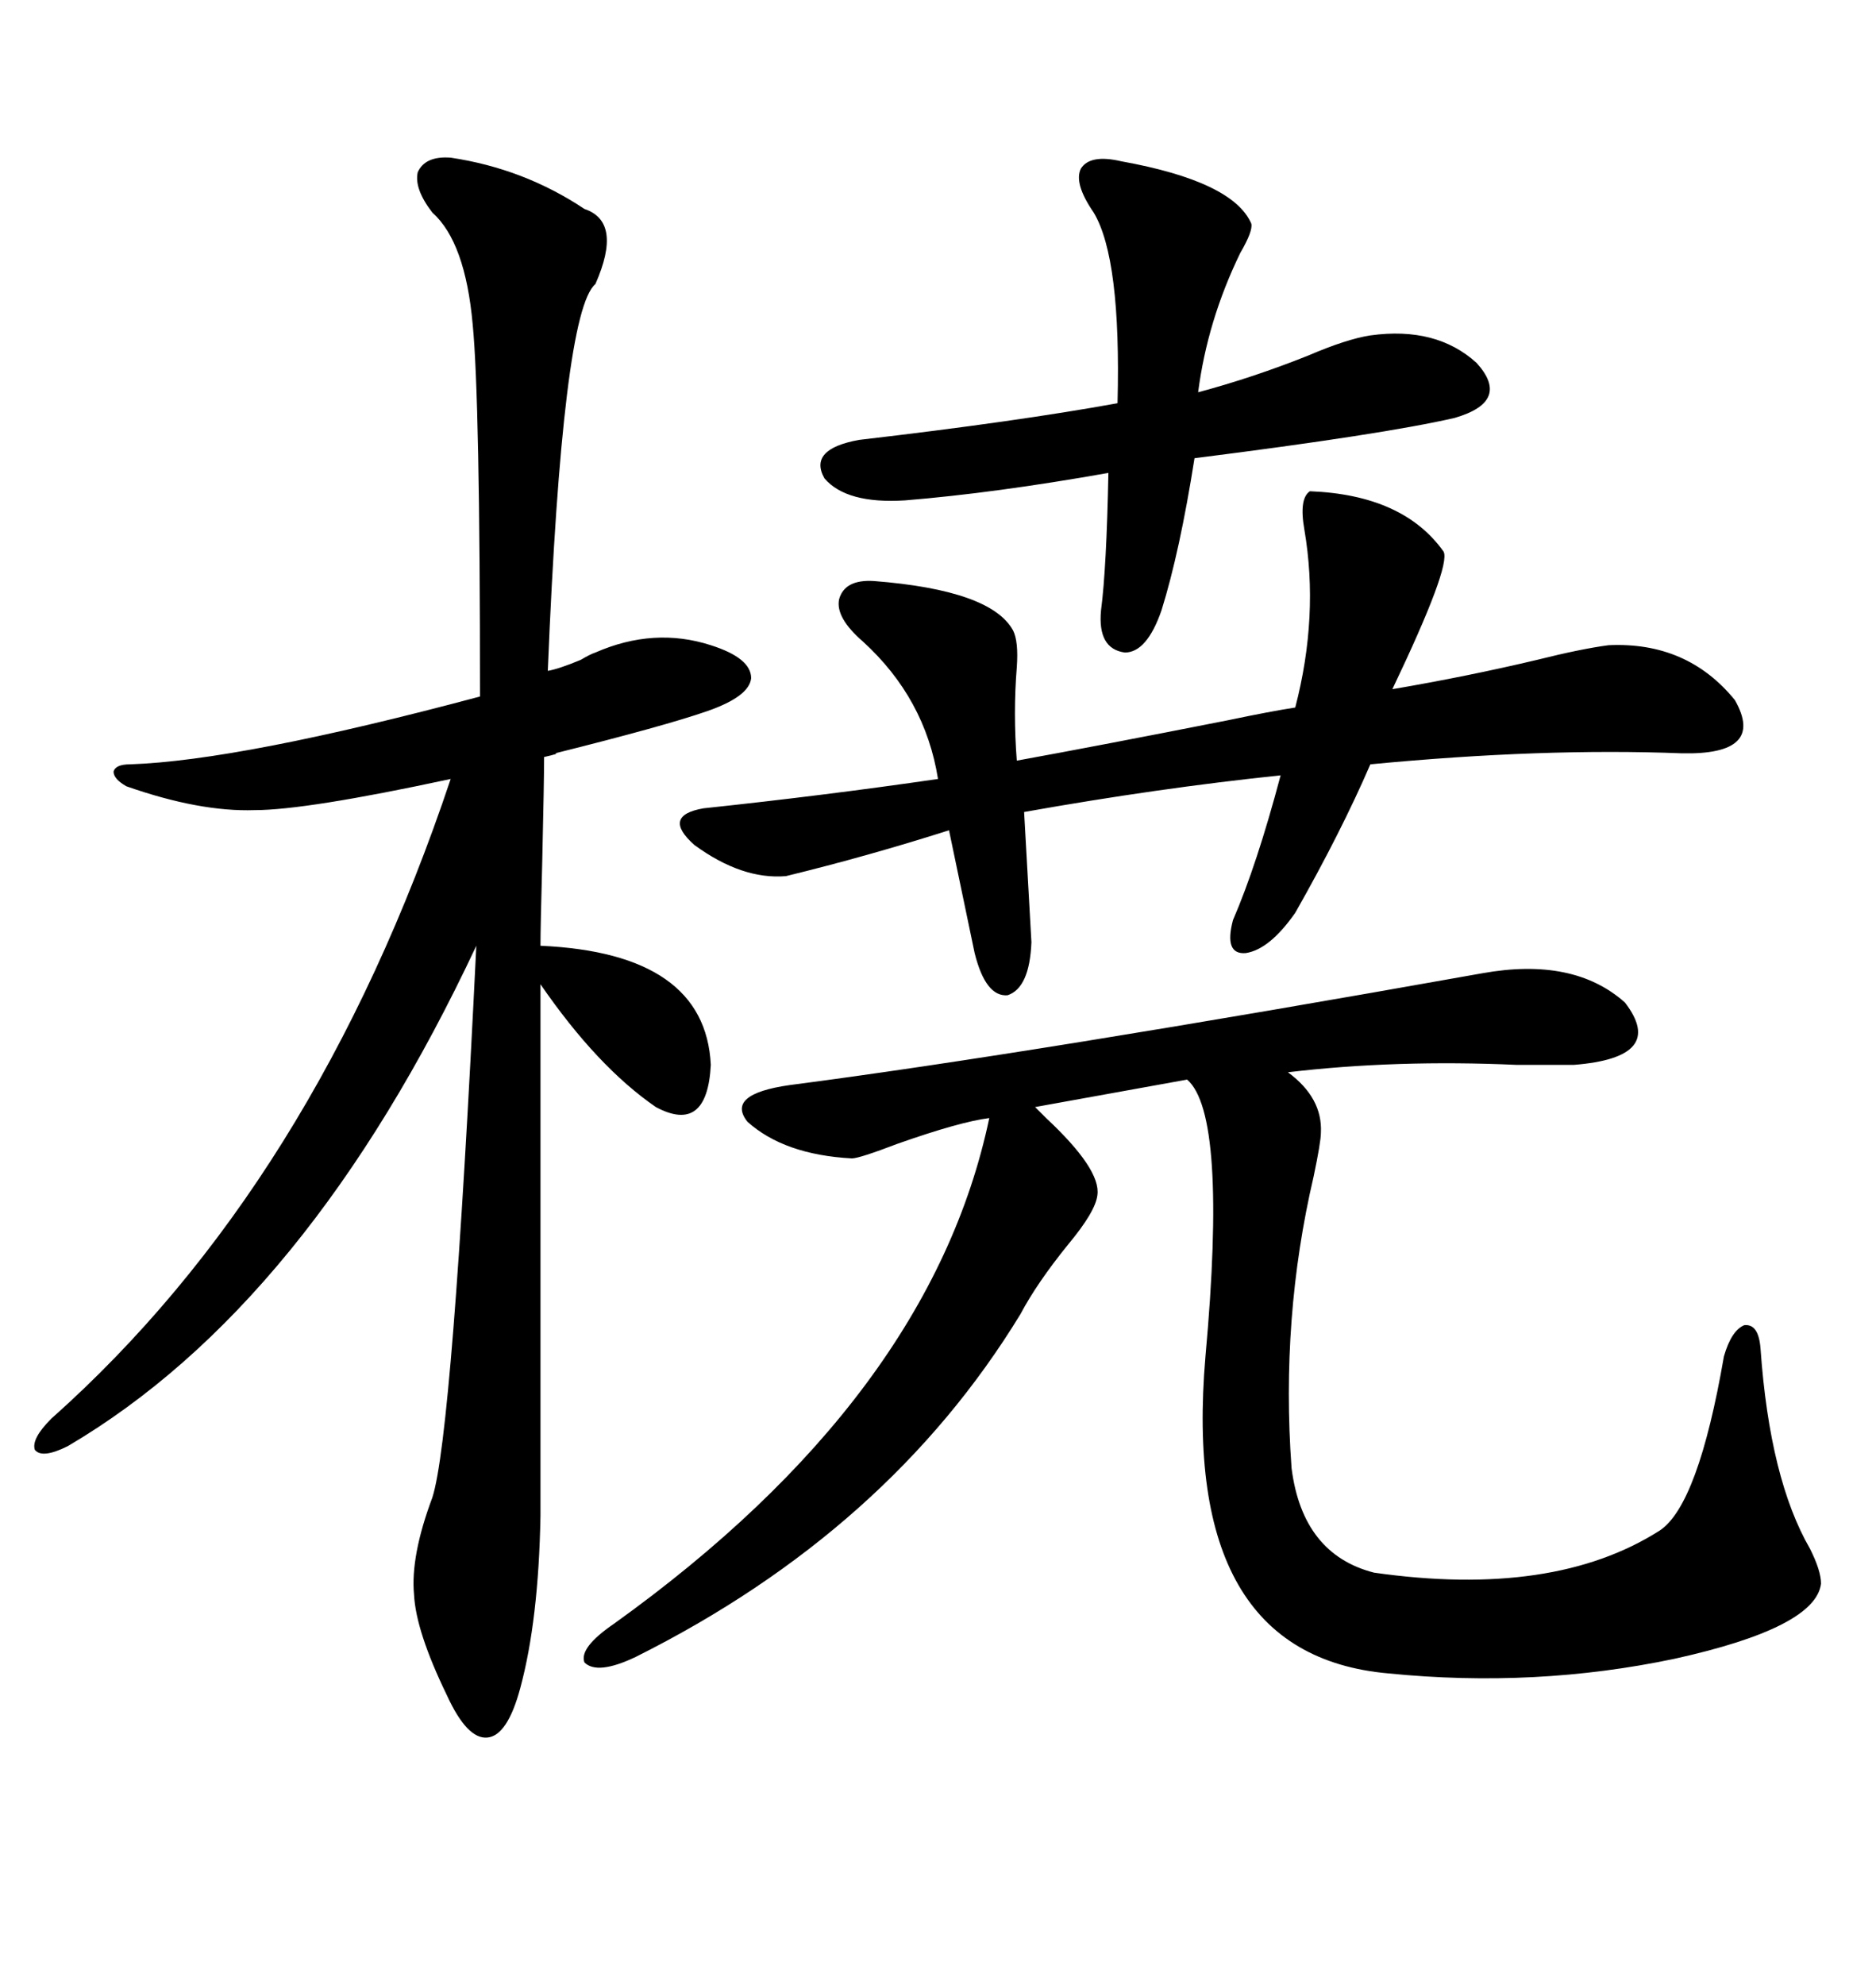<svg xmlns="http://www.w3.org/2000/svg" xmlns:xlink="http://www.w3.org/1999/xlink" width="300" height="317.285"><path d="M72.07 25.20L72.07 25.20Q83.79 26.95 93.46 33.40L93.46 33.40Q99.61 35.45 95.21 45.41L95.21 45.41Q89.94 49.80 87.60 107.23L87.60 107.23Q89.36 106.93 92.87 105.47L92.87 105.47Q94.34 104.59 95.21 104.30L95.21 104.30Q104.59 100.20 113.67 103.13L113.67 103.13Q120.12 105.18 120.12 108.40L120.12 108.40Q119.82 111.33 113.09 113.67L113.09 113.67Q106.35 116.02 88.77 120.41L88.77 120.41Q89.65 120.41 87.01 121.00L87.01 121.00Q87.01 124.80 86.72 137.40L86.72 137.40Q86.43 148.24 86.43 151.17L86.43 151.17Q112.79 152.34 113.67 170.21L113.67 170.21Q113.09 181.35 104.88 176.95L104.88 176.95Q95.51 170.51 86.43 157.32L86.43 157.32L86.43 242.29Q86.13 258.98 83.20 269.82L83.20 269.82Q81.15 277.44 77.93 277.73L77.93 277.73Q74.71 278.03 71.48 271.00L71.48 271.00Q66.50 260.74 66.21 254.88L66.21 254.88Q65.63 248.73 69.14 239.36L69.14 239.36Q72.36 229.39 76.17 151.17L76.17 151.17Q49.22 208.59 10.84 231.15L10.84 231.15Q6.74 233.20 5.57 231.74L5.57 231.74Q4.98 229.98 8.20 226.76L8.20 226.76Q50.39 189.26 72.07 124.51L72.07 124.51Q48.93 129.49 40.72 129.49L40.72 129.49Q31.93 129.79 20.21 125.68L20.21 125.68Q18.16 124.51 18.16 123.34L18.16 123.34Q18.46 122.17 20.80 122.17L20.80 122.17Q38.38 121.58 76.76 111.33L76.76 111.33Q76.76 63.87 75.59 51.86L75.59 51.86Q74.41 38.67 69.14 33.98L69.14 33.98Q66.21 30.18 66.80 27.54L66.80 27.54Q67.97 24.90 72.07 25.20ZM237.01 155.57L237.01 155.57Q251.66 152.93 259.86 160.25L259.86 160.25Q266.60 169.04 251.66 170.21L251.66 170.21Q248.73 170.21 242.58 170.21L242.58 170.21Q223.24 169.34 205.96 171.39L205.96 171.39Q211.52 175.49 211.23 181.05L211.23 181.05Q211.23 182.52 210.06 188.09L210.06 188.09Q204.79 210.64 206.54 234.67L206.54 234.67Q208.30 248.44 219.73 251.37L219.73 251.37Q248.44 255.47 265.43 244.63L265.43 244.63Q271.58 240.53 275.68 216.80L275.68 216.80Q276.86 212.70 278.91 211.82L278.91 211.82Q281.25 211.52 281.54 215.63L281.54 215.63Q283.01 236.43 289.45 247.56L289.45 247.56Q291.21 251.07 291.21 253.13L291.21 253.13Q290.33 260.16 267.77 265.14L267.77 265.14Q245.51 269.82 222.07 267.48L222.07 267.48Q188.67 264.55 192.77 216.80L192.77 216.80Q196.29 178.13 189.84 172.56L189.84 172.56L165.53 176.95Q166.11 177.54 167.29 178.71L167.29 178.71Q176.07 186.91 175.49 191.02L175.49 191.02Q175.20 193.65 170.80 198.93L170.80 198.93Q165.82 205.08 163.18 210.06L163.18 210.06Q142.09 244.63 101.66 264.84L101.66 264.84Q95.51 267.77 93.46 265.72L93.46 265.72Q92.58 263.38 98.14 259.57L98.14 259.57Q148.83 223.24 158.20 178.71L158.20 178.71Q153.52 179.30 143.55 182.81L143.55 182.81Q137.40 185.16 136.23 185.16L136.23 185.16Q125.39 184.57 119.53 179.30L119.53 179.30Q116.02 174.90 126.27 173.44L126.27 173.44Q164.65 168.46 237.01 155.57ZM197.17 147.07L197.17 147.07Q200.98 138.28 204.79 123.93L204.79 123.93Q185.16 125.98 163.77 129.79L163.77 129.79L164.94 150.59Q164.65 157.91 161.13 159.08L161.13 159.08Q157.62 159.38 155.86 152.34L155.86 152.34L151.76 132.71Q138.87 136.82 125.68 140.04L125.68 140.04Q118.65 140.63 111.04 135.06L111.04 135.06Q105.76 130.37 112.50 129.20L112.50 129.20Q131.84 127.15 150 124.51L150 124.51Q147.95 111.62 137.99 102.54L137.99 102.54Q133.59 98.73 134.18 95.80L134.18 95.80Q135.06 92.58 139.75 92.87L139.75 92.87Q158.50 94.34 162.01 100.78L162.01 100.78Q162.89 102.54 162.60 106.64L162.60 106.64Q162.01 113.96 162.60 121.58L162.60 121.58Q175.49 119.24 196.29 115.14L196.29 115.14Q203.32 113.67 207.13 113.09L207.13 113.09Q210.94 98.44 208.59 84.67L208.59 84.67Q207.71 79.69 209.47 78.52L209.47 78.52Q224.41 79.10 230.86 88.18L230.86 88.18Q232.03 90.53 222.66 110.16L222.66 110.16Q234.67 108.11 245.80 105.47L245.80 105.47Q252.83 103.71 257.23 103.13L257.23 103.13Q269.82 102.54 277.44 111.91L277.44 111.91Q282.42 120.70 268.95 120.41L268.95 120.41Q246.68 119.53 219.14 122.17L219.14 122.17Q214.45 133.01 207.13 145.90L207.13 145.90Q203.03 151.76 199.22 152.34L199.22 152.34Q195.70 152.64 197.17 147.07ZM179.30 25.78L179.30 25.78Q197.17 29.00 200.10 35.74L200.10 35.74Q200.39 36.91 198.34 40.43L198.34 40.43Q193.07 51.27 191.60 62.70L191.60 62.70Q200.39 60.35 209.18 56.84L209.18 56.84Q215.33 54.20 219.14 53.61L219.14 53.61Q229.69 52.15 236.13 58.01L236.13 58.01Q241.70 64.16 232.62 66.80L232.62 66.80Q221.19 69.43 191.02 73.24L191.02 73.24Q188.67 88.18 185.74 97.56L185.74 97.56Q183.40 104.30 179.88 104.30L179.88 104.30Q175.49 103.71 176.07 97.56L176.07 97.56Q176.95 90.82 177.25 75.59L177.25 75.59Q159.08 78.81 144.73 79.98L144.73 79.98Q135.35 80.57 131.84 76.46L131.84 76.46Q129.20 71.78 137.40 70.31L137.40 70.31Q162.60 67.38 178.71 64.45L178.71 64.45Q179.30 41.31 174.90 33.98L174.90 33.98Q171.68 29.30 172.85 26.95L172.85 26.95Q174.32 24.61 179.30 25.78Z"/></svg>